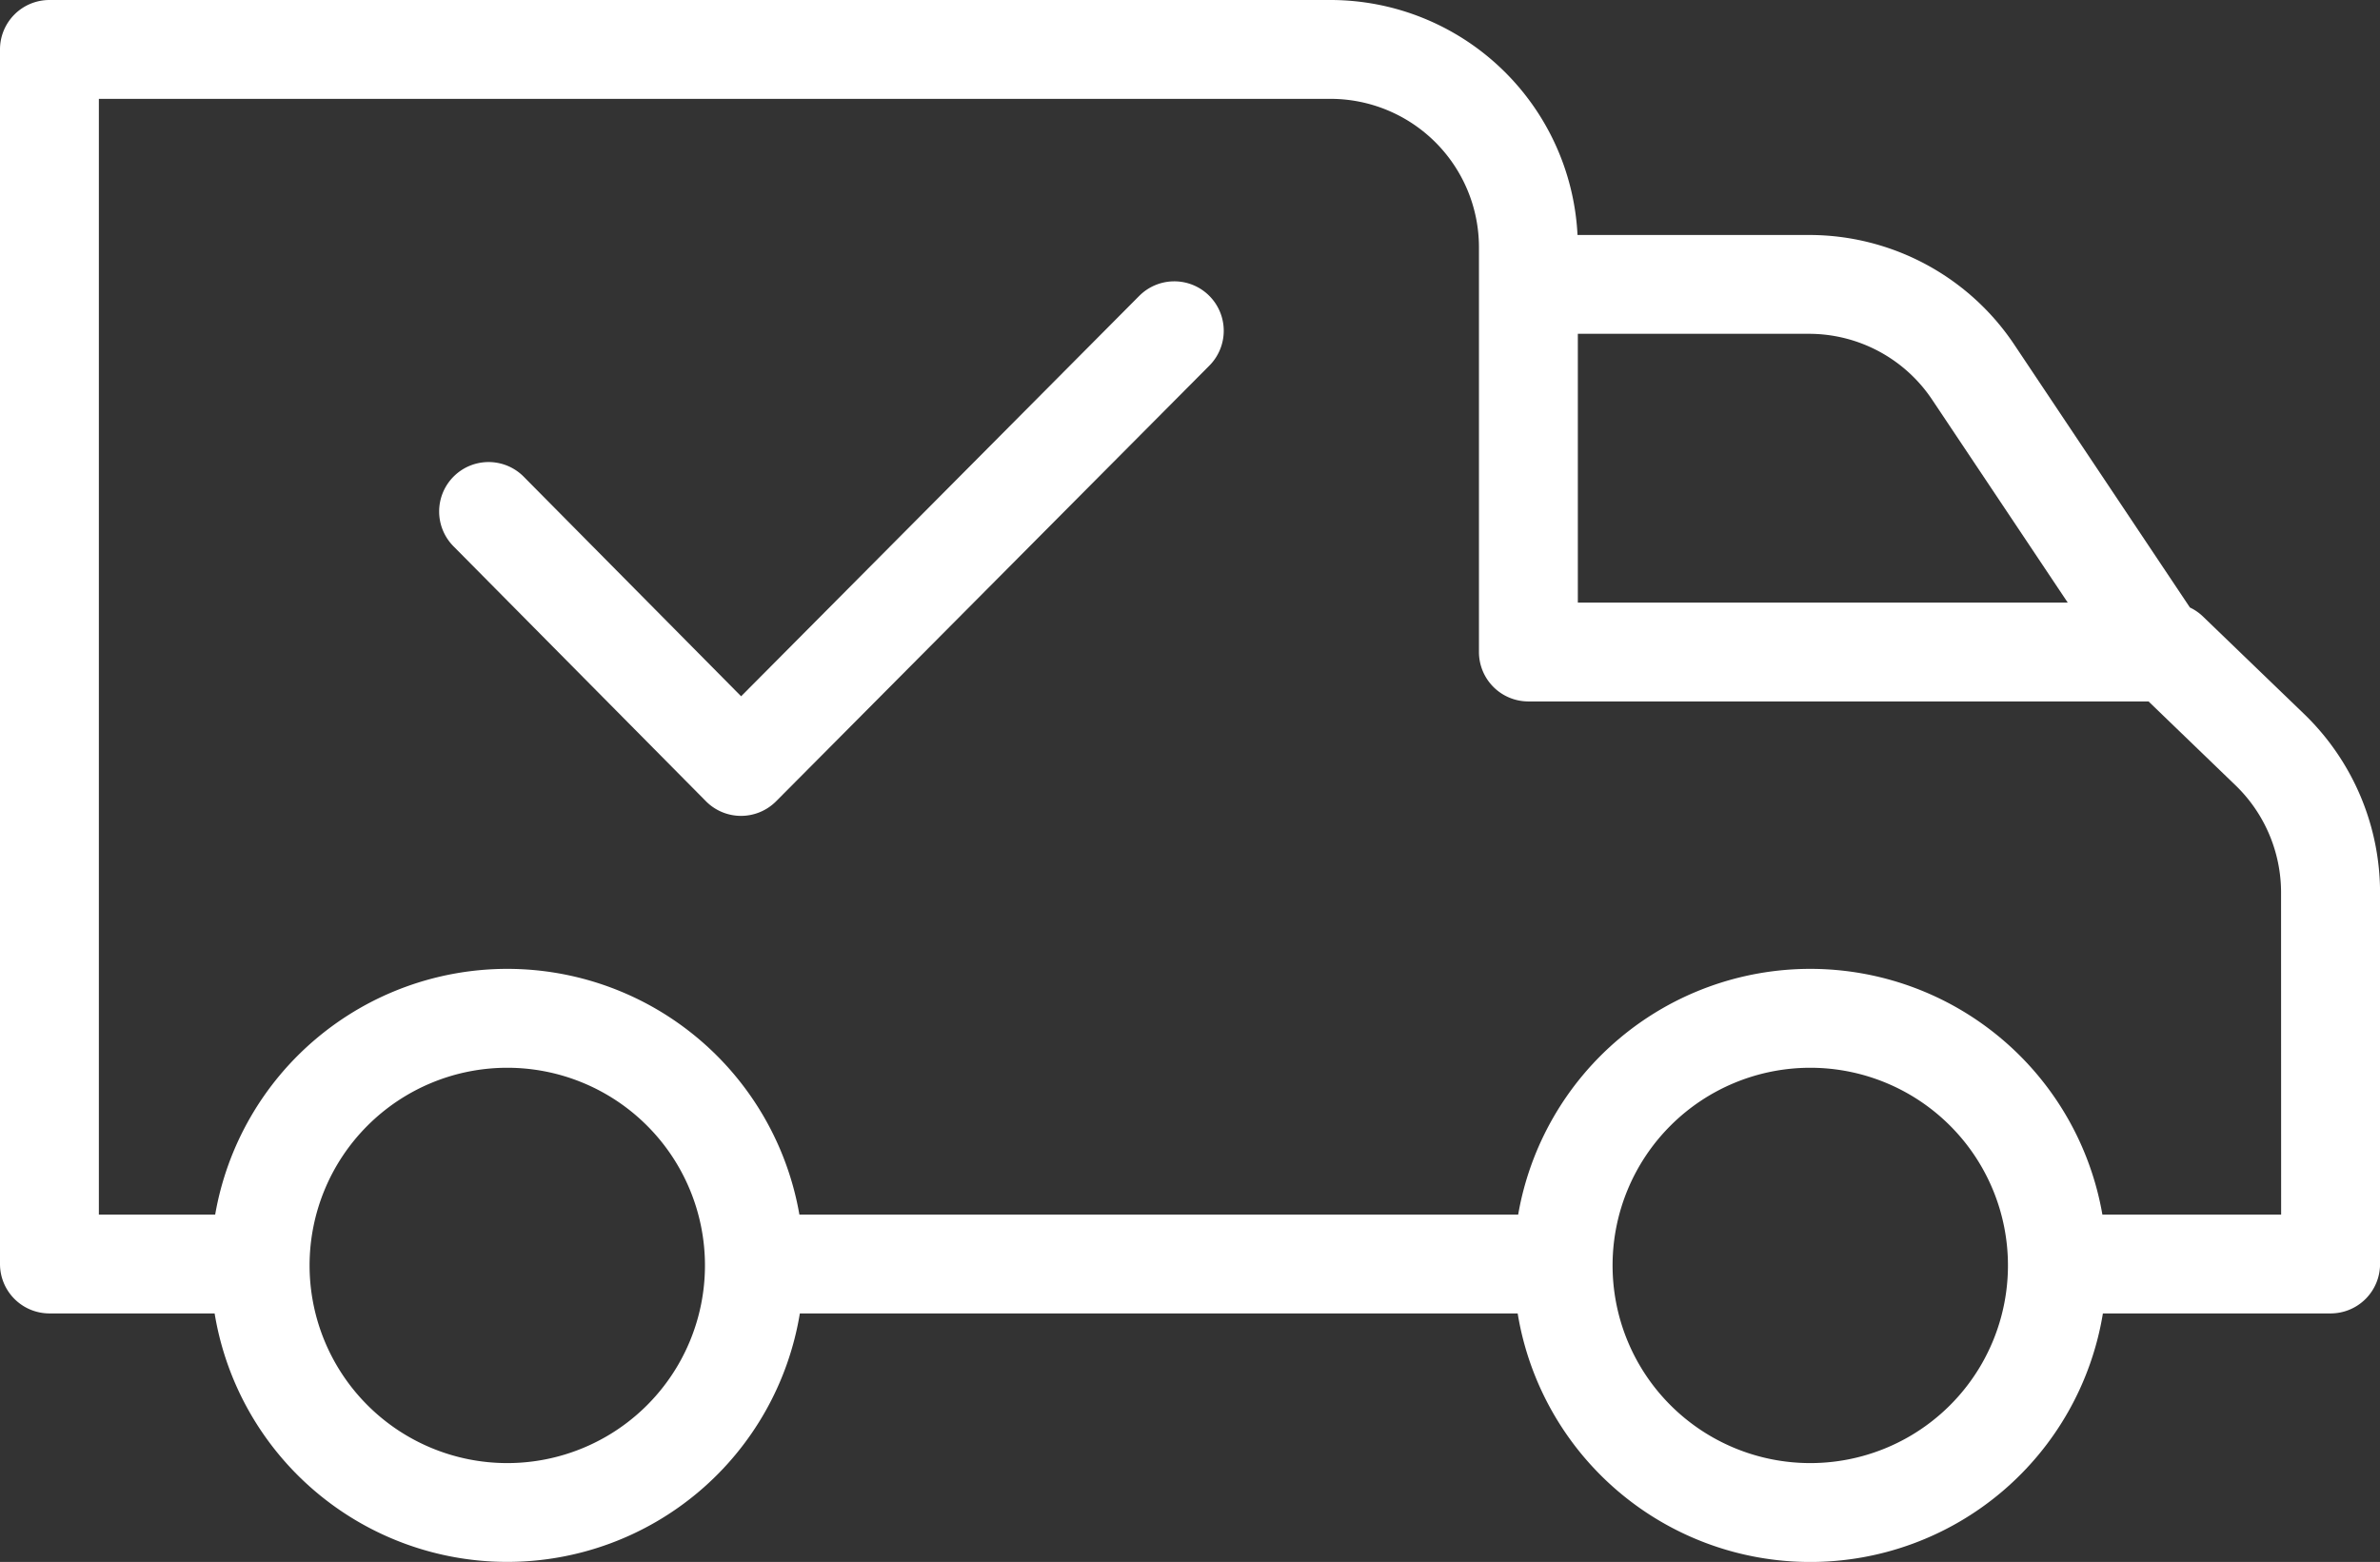 <?xml version="1.0" encoding="UTF-8"?>
<svg xmlns="http://www.w3.org/2000/svg" id="Group_5151" data-name="Group 5151" width="148.406" height="97.411" viewBox="0 0 148.406 97.411">
  <rect x="0" y="0" width="148.406" height="97.411" fill="#333333" stroke="none"/>
  <path id="Path_5145" data-name="Path 5145" d="M132.524,58.085,107.736,83.018,94.212,69.357a3.083,3.083,0,1,0-4.382,4.337l15.711,15.869a3.081,3.081,0,0,0,2.188.914h0a3.086,3.086,0,0,0,2.187-.909L136.9,62.43a3.083,3.083,0,1,0-4.372-4.347Zm0,0" transform="translate(-61.523 -39.595)" fill="#fff"></path>
  <path id="Path_5146" data-name="Path 5146" d="M137.361,38.662a3.053,3.053,0,0,0-.807-.556L125.643,21.774a15.38,15.38,0,0,0-12.85-6.9H98.367A15.433,15.433,0,0,0,82.973.219H3.083A3.082,3.082,0,0,0,0,3.3V79.048A3.082,3.082,0,0,0,3.083,82.13h10.3a18.49,18.49,0,0,0,36.492,0H94.635a18.489,18.489,0,0,0,36.492,0h14.2a3.083,3.083,0,0,0,3.083-3.083V55.863a15.5,15.5,0,0,0-4.714-11.095ZM120.509,25.188l8.425,12.61H98.387V21.037h14.4A9.235,9.235,0,0,1,120.509,25.188ZM31.631,91.464A12.327,12.327,0,1,1,43.958,79.137,12.326,12.326,0,0,1,31.631,91.464Zm81.249,0a12.327,12.327,0,1,1,12.327-12.327A12.326,12.326,0,0,1,112.88,91.464Zm29.361-15.5H131.095a18.487,18.487,0,0,0-36.428,0H49.846a18.487,18.487,0,0,0-36.428,0H6.165V6.384H82.973a9.259,9.259,0,0,1,9.248,9.248v25.25A3.082,3.082,0,0,0,95.3,43.964h38.674l5.435,5.243a9.3,9.3,0,0,1,2.828,6.656Zm0,0" transform="translate(0 -0.219)" fill="#fff"></path>
</svg>
